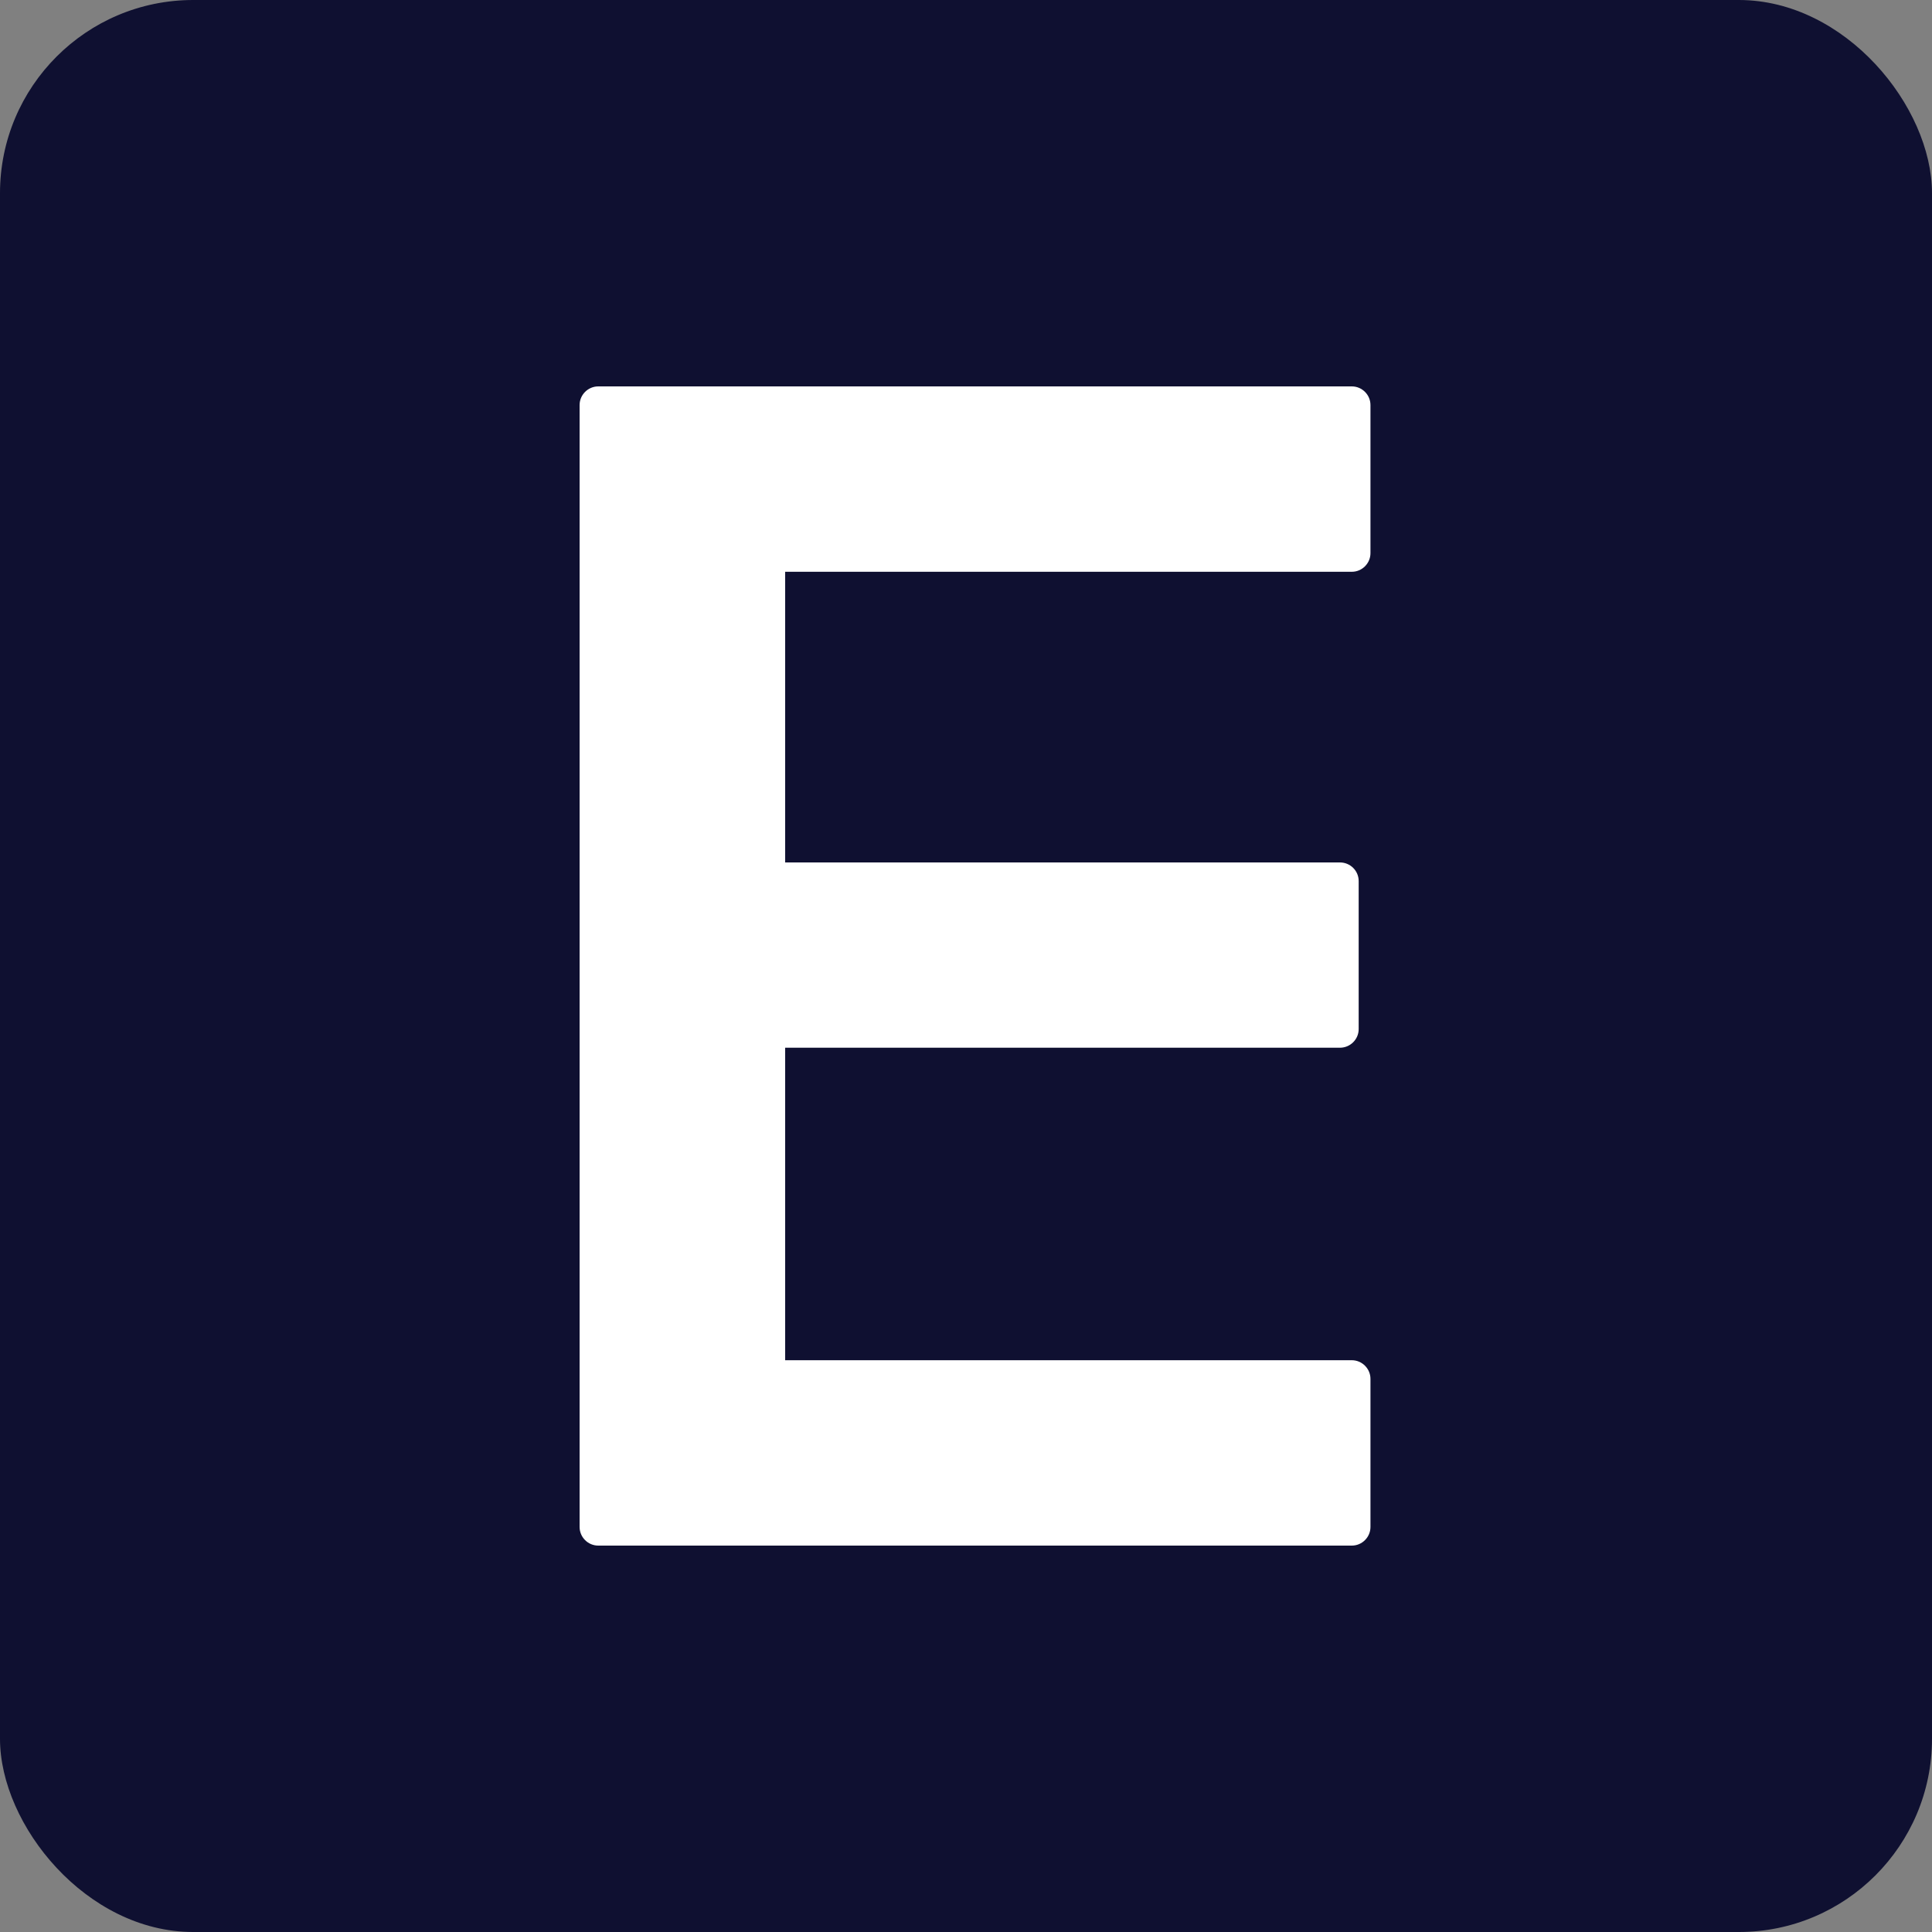 <svg width="20px" height="20px" viewBox="0 0 20 20" version="1.1" xmlns="http://www.w3.org/2000/svg">
    <rect x="0" y="0" width="20" height="20" fill="#808080" stroke="none"/>
    <g id="Logo-&amp;-icons" stroke="none" stroke-width="1" fill="none" fill-rule="evenodd">
        <g id="Icon-Squared" transform="translate(-140, -280)">
            <g id="events" transform="translate(140, 280)">
                <rect id="BG" fill="#0F1031" x="0" y="0" width="20" height="20" rx="2"></rect>
                <path d="M13.994,4 L6.193,4 C6.087,4 6,4.087 6,4.193 L6,15.807 C6,15.913 6.087,16 6.193,16 L13.994,16 C14.1,16 14.187,15.913 14.187,15.807 L14.187,14.274 C14.187,14.168 14.1,14.081 13.994,14.081 L8.128,14.081 L8.128,10.846 L13.871,10.846 C13.978,10.846 14.065,10.759 14.065,10.653 L14.065,9.121 C14.065,9.014 13.978,8.928 13.871,8.928 L8.128,8.928 L8.128,5.919 L13.994,5.919 C14.1,5.919 14.187,5.832 14.187,5.726 L14.187,4.193 C14.187,4.087 14.1,4 13.994,4" id="E" fill="#FFFFFF"></path>
            </g>
        </g>
    </g>
</svg>